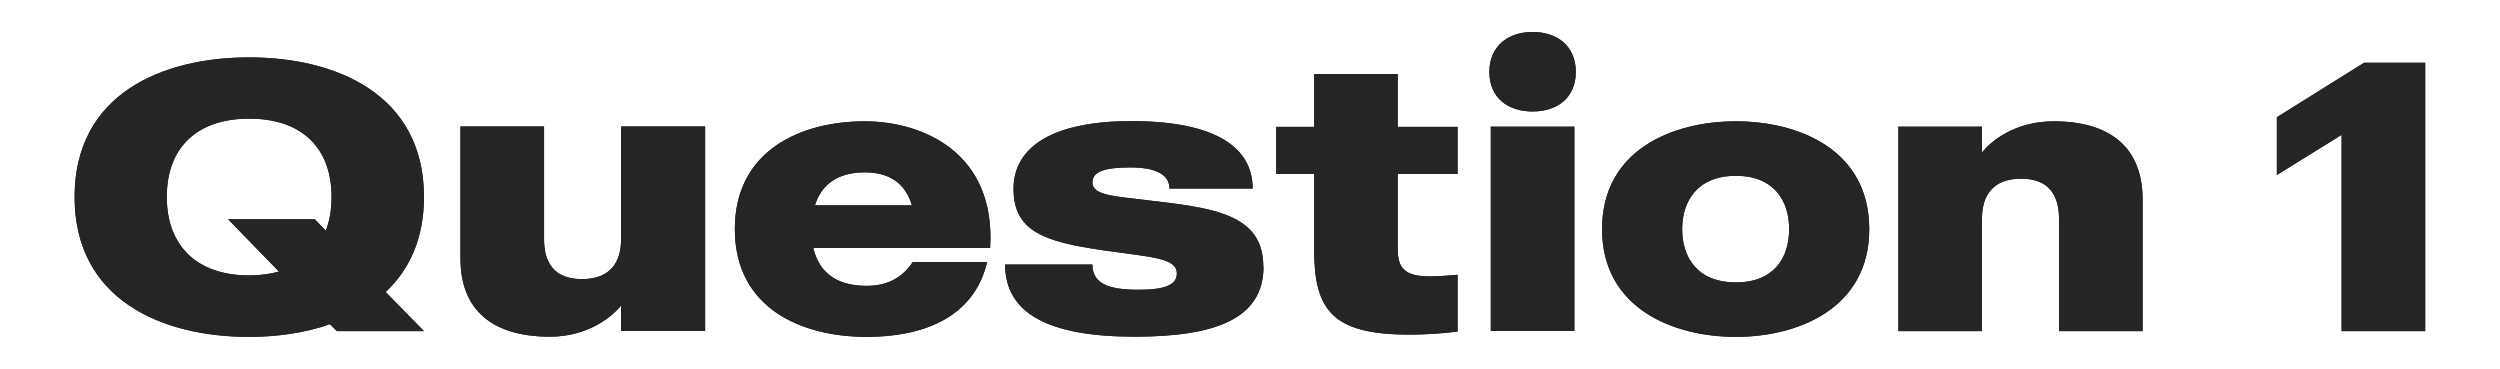 <?xml version="1.0" encoding="UTF-8"?><svg id="_レイヤー_1" xmlns="http://www.w3.org/2000/svg" viewBox="0 0 122 18"><defs><style>.cls-1{fill:#252525;stroke-width:0px;}</style></defs><path class="cls-1" d="M18.82,14.25l1.87,1.91h-4.25l-.34-.34c-1.22.43-2.58.62-3.95.62-4.25,0-8.51-1.81-8.51-6.83S7.91,2.8,12.16,2.8s8.53,1.81,8.53,6.81c0,2.06-.73,3.57-1.87,4.64ZM13.62,13.26l-2.49-2.56h4.23l.54.56c.19-.49.28-1.03.28-1.65,0-2.38-1.44-3.82-4.02-3.82s-4.02,1.44-4.02,3.82,1.46,3.83,4.02,3.83c.54,0,1.03-.07,1.46-.19Z"/><path class="cls-1" d="M34.41,6.18v9.97h-4.1v-1.25c-.39.51-1.57,1.53-3.48,1.53-2.77,0-4.36-1.27-4.36-3.82v-6.44h4.08v5.5c0,1.1.45,1.95,1.85,1.95s1.91-.84,1.91-1.95v-5.5h4.1Z"/><path class="cls-1" d="M48.31,12.1h-8.62c.24,1.03.95,1.85,2.6,1.85,1.29,0,1.91-.65,2.25-1.16h3.63c-.64,2.73-3.16,3.65-5.87,3.65-3.2,0-6.44-1.4-6.44-5.26s3.25-5.26,6.34-5.26c2.83,0,6.4,1.53,6.12,6.17ZM44.5,10.02c-.3-1.03-1.05-1.61-2.3-1.61-1.42,0-2.15.69-2.43,1.61h4.73Z"/><path class="cls-1" d="M61.66,13.01c0,2.56-2.38,3.42-6.29,3.42-4.21,0-6.32-1.14-6.32-3.52h4.26c0,.97.86,1.23,2.25,1.23,1.22,0,1.87-.21,1.87-.79,0-.77-1.2-.79-3.63-1.14-2.79-.41-4.34-.9-4.34-2.99s1.98-3.31,5.74-3.31c4.28,0,5.93,1.38,5.93,3.29h-4.06c0-.65-.62-1.03-1.91-1.03s-1.85.22-1.85.73c0,.64,1.05.67,2.75.88,3.03.36,5.59.62,5.59,3.22Z"/><path class="cls-1" d="M68.21,8.49v3.69c0,1.4.92,1.4,2.92,1.23v2.77c-.69.09-1.57.15-2.34.15-3.76,0-4.66-1.18-4.66-4.15v-3.69h-1.85v-2.3h1.85v-2.58h4.08v2.58h2.92v2.3h-2.92Z"/><path class="cls-1" d="M72.68,3.51c0-1.23.88-1.95,2.11-1.95s2.11.71,2.11,1.95-.88,1.93-2.11,1.93-2.11-.69-2.11-1.93ZM72.75,6.18h4.08v9.97h-4.08V6.18Z"/><path class="cls-1" d="M91.22,11.18c0,3.85-3.44,5.26-6.51,5.26s-6.53-1.4-6.53-5.26,3.44-5.26,6.53-5.26,6.51,1.4,6.51,5.26ZM87.31,11.18c0-1.35-.71-2.6-2.6-2.6s-2.62,1.25-2.62,2.6.71,2.6,2.62,2.6,2.6-1.25,2.6-2.6Z"/><path class="cls-1" d="M104.56,9.74v6.42h-4.08v-5.48c0-1.1-.45-1.96-1.85-1.96s-1.91.84-1.91,1.96v5.48h-4.08V6.18h4.08v1.27c.39-.52,1.57-1.53,3.5-1.53,2.75,0,4.34,1.27,4.34,3.82Z"/><path class="cls-1" d="M118.35,3.06v13.1h-4.08V6.58l-3.16,1.96v-2.82l4.26-2.66h2.97Z"/><path class="cls-1" d="M18.82,14.25l1.87,1.91h-4.25l-.34-.34c-1.22.43-2.58.62-3.95.62-4.25,0-8.51-1.81-8.51-6.83S7.91,2.8,12.16,2.8s8.53,1.81,8.53,6.81c0,2.06-.73,3.57-1.87,4.64ZM13.62,13.26l-2.49-2.56h4.23l.54.56c.19-.49.28-1.03.28-1.65,0-2.38-1.44-3.82-4.02-3.82s-4.02,1.44-4.02,3.82,1.46,3.83,4.02,3.83c.54,0,1.03-.07,1.46-.19Z"/><path class="cls-1" d="M34.41,6.18v9.97h-4.1v-1.25c-.39.51-1.57,1.53-3.48,1.53-2.77,0-4.36-1.27-4.36-3.82v-6.44h4.08v5.5c0,1.1.45,1.95,1.85,1.95s1.91-.84,1.91-1.95v-5.5h4.1Z"/><path class="cls-1" d="M48.31,12.1h-8.62c.24,1.03.95,1.85,2.6,1.85,1.29,0,1.91-.65,2.25-1.16h3.63c-.64,2.73-3.16,3.65-5.87,3.65-3.2,0-6.44-1.4-6.44-5.26s3.25-5.26,6.34-5.26c2.83,0,6.4,1.53,6.12,6.17ZM44.5,10.02c-.3-1.03-1.05-1.61-2.3-1.61-1.42,0-2.15.69-2.43,1.61h4.73Z"/><path class="cls-1" d="M61.66,13.01c0,2.56-2.38,3.42-6.29,3.42-4.21,0-6.32-1.14-6.32-3.52h4.26c0,.97.86,1.23,2.25,1.23,1.22,0,1.87-.21,1.87-.79,0-.77-1.2-.79-3.63-1.14-2.79-.41-4.34-.9-4.34-2.99s1.98-3.31,5.74-3.31c4.28,0,5.93,1.38,5.93,3.29h-4.06c0-.65-.62-1.03-1.91-1.03s-1.85.22-1.85.73c0,.64,1.05.67,2.75.88,3.03.36,5.59.62,5.59,3.22Z"/><path class="cls-1" d="M68.21,8.49v3.69c0,1.4.92,1.4,2.92,1.23v2.77c-.69.09-1.57.15-2.34.15-3.76,0-4.66-1.18-4.66-4.15v-3.69h-1.85v-2.3h1.85v-2.58h4.08v2.58h2.92v2.3h-2.92Z"/><path class="cls-1" d="M72.68,3.51c0-1.23.88-1.95,2.11-1.95s2.11.71,2.11,1.95-.88,1.93-2.11,1.93-2.11-.69-2.11-1.93ZM72.75,6.18h4.08v9.97h-4.08V6.18Z"/><path class="cls-1" d="M91.22,11.18c0,3.85-3.44,5.26-6.51,5.26s-6.53-1.4-6.53-5.26,3.44-5.26,6.53-5.26,6.51,1.4,6.51,5.26ZM87.31,11.18c0-1.35-.71-2.6-2.6-2.6s-2.62,1.25-2.62,2.6.71,2.6,2.62,2.6,2.6-1.25,2.6-2.6Z"/><path class="cls-1" d="M104.56,9.74v6.42h-4.08v-5.48c0-1.1-.45-1.96-1.85-1.96s-1.91.84-1.91,1.96v5.48h-4.08V6.18h4.08v1.27c.39-.52,1.57-1.53,3.5-1.53,2.75,0,4.34,1.27,4.34,3.82Z"/><path class="cls-1" d="M118.35,3.06v13.1h-4.08V6.58l-3.16,1.96v-2.82l4.26-2.66h2.97Z"/></svg>